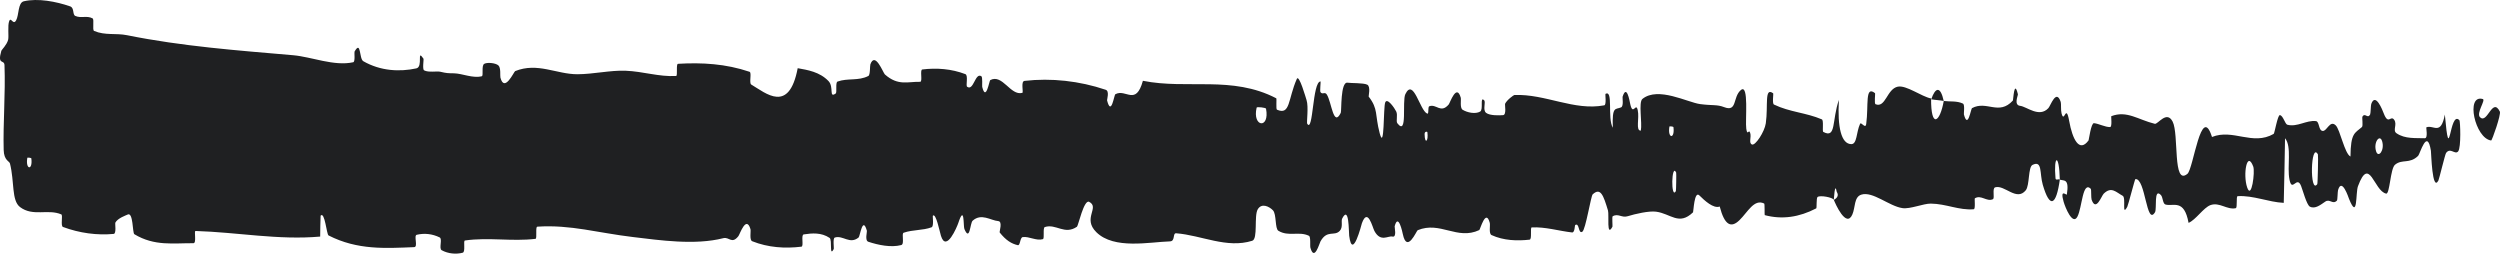 <svg width="138" height="14" viewBox="0 0 138 14" fill="none" xmlns="http://www.w3.org/2000/svg">
<path d="M1.314 0.071C2.088 -0.111 3.101 0.084 3.872 0.351C4.113 0.434 3.991 0.806 4.158 0.88C4.484 1.024 4.787 0.842 5.109 1.014C5.216 1.072 5.083 1.66 5.195 1.708C5.809 1.968 6.389 1.818 7.01 1.943C10.071 2.56 13.08 2.78 16.178 3.048C17.2 3.136 18.442 3.669 19.497 3.436C19.62 3.408 19.547 2.893 19.57 2.85C19.938 2.199 19.815 3.241 20.055 3.379C21.008 3.925 22.067 3.973 22.984 3.774C23.374 3.687 22.983 2.663 23.375 3.238C23.403 3.277 23.304 3.825 23.411 3.883C23.653 4.014 24.113 3.917 24.302 3.96C24.664 4.046 24.724 4.041 25.066 4.047C25.535 4.06 26.092 4.333 26.595 4.209C26.702 4.181 26.56 3.619 26.731 3.523C26.902 3.428 27.355 3.476 27.508 3.608C27.661 3.74 27.596 4.182 27.623 4.283C27.845 5.137 28.369 3.954 28.437 3.925C29.666 3.427 30.72 4.1 31.874 4.098C32.75 4.096 33.687 3.873 34.521 3.904C35.514 3.942 36.355 4.246 37.32 4.194C37.422 4.189 37.303 3.529 37.427 3.522C38.748 3.445 40.06 3.517 41.376 3.963C41.508 4.008 41.338 4.588 41.469 4.667C42.276 5.144 43.553 6.288 44.033 3.764C44.579 3.863 45.243 3.965 45.732 4.474C46.047 4.801 45.741 5.433 46.128 5.163C46.216 5.103 46.102 4.55 46.233 4.502C46.785 4.299 47.387 4.479 47.933 4.193C48.044 4.134 48.014 3.638 48.045 3.549C48.309 2.826 48.749 4.021 48.845 4.108C49.576 4.755 50.109 4.5 50.789 4.516C50.947 4.52 50.761 3.854 50.913 3.834C51.7 3.739 52.517 3.796 53.288 4.092C53.46 4.159 53.302 4.726 53.384 4.787C53.746 5.05 53.826 3.979 54.173 4.21C54.246 4.258 54.205 4.743 54.218 4.797C54.427 5.633 54.608 4.448 54.662 4.421C55.341 4.064 55.775 5.302 56.431 5.126C56.51 5.104 56.333 4.49 56.553 4.465C58.023 4.295 59.578 4.464 61.033 4.955C61.259 5.031 61.097 5.492 61.112 5.549C61.344 6.438 61.494 5.247 61.567 5.202C62.149 4.88 62.693 5.878 63.088 4.46C65.553 4.952 68.006 4.156 70.45 5.426C70.481 5.441 70.425 6.027 70.487 6.054C71.234 6.384 71.09 5.472 71.584 4.357C71.709 4.077 72.087 5.423 72.121 5.522C72.243 5.886 72.116 6.758 72.157 6.828C72.495 7.381 72.44 4.496 72.896 4.495C72.91 4.5 72.851 5.031 72.889 5.084C73.008 5.249 73.126 5.038 73.242 5.221C73.508 5.644 73.603 7.046 74.01 6.23C74.062 6.124 73.983 4.488 74.39 4.565C74.553 4.597 75.271 4.569 75.473 4.675C75.674 4.781 75.536 5.309 75.55 5.331C76.092 6.029 75.886 6.318 76.158 7.351C76.43 8.379 76.354 5.926 76.465 5.652C76.576 5.379 76.973 5.954 77.071 6.154C77.168 6.354 77.047 6.69 77.133 6.803C77.709 7.543 77.386 5.585 77.576 5.196C78.023 4.273 78.371 6.093 78.78 6.271C78.891 6.32 78.8 5.905 78.899 5.866C79.29 5.718 79.525 6.286 79.969 5.766C80.041 5.681 80.401 4.587 80.633 5.39C80.666 5.505 80.573 5.959 80.739 6.06C80.988 6.213 81.436 6.312 81.703 6.16C81.9 6.048 81.674 5.301 81.922 5.533C82.033 5.637 81.828 6.074 82.036 6.232C82.242 6.39 82.769 6.371 82.97 6.356C83.17 6.341 83.061 5.774 83.077 5.736C83.175 5.517 83.559 5.244 83.593 5.244C85.307 5.175 86.887 6.13 88.556 5.814C88.687 5.79 88.6 5.193 88.62 5.183C89.068 4.932 88.714 6.521 89.028 7.053C88.982 5.84 89.167 6.06 89.483 5.927C89.635 5.862 89.552 5.392 89.566 5.344C89.792 4.631 89.949 5.552 89.989 5.741C90.139 6.434 90.302 5.615 90.403 6.078C90.505 6.538 90.271 7.22 90.574 7.211C90.659 6.777 90.434 5.643 90.664 5.459C91.531 4.763 93.151 5.653 93.848 5.746C94.544 5.838 94.769 5.758 95.175 5.915C95.907 6.199 95.639 5.357 96.094 4.972C96.55 4.586 96.328 6.658 96.394 7.103C96.458 7.548 96.529 7.09 96.609 7.334C96.689 7.579 96.516 7.882 96.703 7.974C96.891 8.065 97.405 7.274 97.472 6.808C97.612 5.822 97.381 4.787 97.878 5.15C97.906 5.172 97.814 5.716 97.923 5.771C98.793 6.191 99.696 6.217 100.564 6.588C100.684 6.639 100.577 7.245 100.646 7.282C101.37 7.67 101.111 6.648 101.508 5.513C101.419 7.024 101.638 7.947 102.188 7.956C102.518 7.962 102.461 7.303 102.675 6.838C102.739 6.698 102.972 7.151 103.015 6.84C103.154 5.827 102.934 4.691 103.501 5.143C103.526 5.165 103.446 5.72 103.532 5.754C104.087 5.974 104.154 4.913 104.754 4.785C105.224 4.684 106.06 5.33 106.596 5.436C106.584 7.134 107.09 6.745 107.295 5.574C107.643 5.622 108.018 5.556 108.354 5.718C108.469 5.773 108.394 6.264 108.408 6.318C108.632 7.151 108.783 6.012 108.858 5.967C109.671 5.533 110.333 6.396 111.109 5.553C111.136 5.522 111.181 4.343 111.388 5.204C111.402 5.263 111.145 5.8 111.51 5.842C111.875 5.883 112.563 6.515 113.07 5.969C113.193 5.837 113.503 4.88 113.752 5.628C113.785 5.73 113.749 6.068 113.797 6.256C113.951 6.856 114.036 5.664 114.218 6.676C114.4 7.689 114.778 8.447 115.289 7.749C115.305 7.728 115.426 6.784 115.587 6.799C115.844 6.823 116.208 7.02 116.476 7.014C116.604 7.011 116.522 6.424 116.544 6.413C117.406 6.084 118.02 6.607 118.944 6.834C119.113 6.877 119.6 6.077 119.928 6.71C120.288 7.402 119.918 10.282 120.745 9.596C121.079 9.322 121.502 5.668 122.102 7.561C123.265 7.092 124.341 8.061 125.507 7.391C125.559 7.361 125.725 6.341 125.849 6.355C126.032 6.378 126.132 6.854 126.263 6.886C126.811 7.029 127.312 6.622 127.84 6.685C128.041 6.708 127.971 7.201 128.21 7.228C128.449 7.255 128.608 6.606 128.932 6.92C129.177 7.159 129.421 8.485 129.746 8.64C129.758 7.332 129.981 7.358 130.378 7.013C130.454 6.946 130.372 6.491 130.408 6.435C130.555 6.201 130.69 6.578 130.83 6.323C130.864 6.261 130.865 5.814 130.893 5.739C131.128 5.081 131.516 6.086 131.583 6.261C131.838 6.926 131.958 6.345 132.154 6.606C132.349 6.868 132.057 7.195 132.285 7.354C132.759 7.682 133.367 7.61 133.848 7.631C134.04 7.636 133.909 7.04 133.937 7.027C134.334 6.875 134.735 7.51 134.955 6.322C135.23 9.394 135.194 6.024 135.761 6.639C135.806 6.689 135.863 8.141 135.691 8.355C135.52 8.568 135.26 8.114 135.022 8.446C134.965 8.524 134.643 9.885 134.598 9.968C134.253 10.612 134.205 8.441 134.186 8.322C133.979 7.035 133.585 8.502 133.481 8.603C133.006 9.068 132.602 8.762 132.204 9.094C131.944 9.308 131.919 10.73 131.715 10.687C131.036 10.543 130.799 8.559 130.16 10.279C130.022 10.646 130.159 12.2 129.667 10.978C129.637 10.901 129.272 9.783 129.061 10.49C129.034 10.579 129.035 11.032 129 11.07C128.766 11.316 128.61 10.955 128.356 11.128C128.101 11.301 127.794 11.559 127.503 11.405C127.328 11.313 127.103 10.469 127.019 10.263C126.782 9.667 126.528 10.643 126.381 9.923C126.233 9.198 126.522 8.098 126.134 7.63C126.12 8.807 126.087 10.015 126.063 11.198C125.212 11.157 124.375 10.776 123.521 10.828C123.415 10.836 123.524 11.469 123.41 11.493C122.931 11.594 122.513 11.143 122.017 11.322C121.632 11.464 121.211 12.134 120.809 12.302C120.564 10.956 119.967 11.413 119.534 11.29C119.382 11.247 119.393 10.888 119.285 10.77C118.878 10.336 119.068 11.526 118.957 11.714C118.478 12.513 118.437 9.819 117.872 9.886C117.842 9.888 117.477 11.324 117.426 11.414C117.106 11.997 117.373 10.914 117.173 10.808C116.808 10.614 116.553 10.271 116.124 10.692C115.999 10.816 115.699 11.711 115.456 11.019C115.424 10.928 115.442 10.454 115.416 10.426C114.951 9.963 114.939 11.454 114.673 11.959C114.407 12.464 113.996 11.434 113.912 11.138C113.693 10.37 114.08 10.81 114.091 10.734C114.231 9.838 113.931 9.992 113.702 9.917C113.669 8.454 113.348 8.542 113.464 9.844C113.478 9.986 113.656 9.85 113.702 9.917C113.501 11.351 113.149 11.535 112.76 10.194C112.578 9.566 112.75 8.833 112.197 9.101C111.946 9.222 112.043 10.229 111.822 10.504C111.316 11.13 110.659 10.191 110.137 10.339C109.948 10.393 110.132 10.944 110.003 10.999C109.66 11.149 109.357 10.735 109.012 10.947C108.981 10.967 109.058 11.544 108.95 11.551C108.138 11.618 107.43 11.249 106.581 11.239C106.171 11.234 105.438 11.552 105.014 11.488C104.278 11.381 103.372 10.542 102.743 10.745C102.333 10.876 102.423 11.453 102.247 11.846C101.908 12.608 101.308 11.243 101.227 11.032C101.225 11.025 101.578 10.889 101.389 10.592C101.28 9.975 101.231 11.029 101.227 11.032C101.174 10.895 100.469 10.764 100.329 10.874C100.253 10.935 100.295 11.482 100.256 11.502C99.313 11.992 98.369 12.131 97.413 11.875C97.396 11.864 97.421 11.253 97.382 11.234C96.828 10.962 96.474 11.71 96.017 12.155C95.561 12.598 95.199 12.45 94.928 11.4C94.584 11.532 94.09 11.068 93.805 10.787C93.521 10.505 93.481 11.695 93.456 11.719C92.676 12.472 92.225 11.791 91.415 11.685C91.031 11.632 90.267 11.805 89.85 11.935C89.521 12.04 89.323 11.761 89.019 11.939C88.978 11.963 89.02 12.493 89.007 12.513C88.668 13.148 88.831 11.852 88.761 11.62C88.508 10.779 88.351 10.331 87.917 10.727C87.817 10.817 87.526 12.683 87.344 12.792C87.106 12.93 87.196 12.262 86.948 12.424C86.926 12.437 86.931 12.85 86.778 12.831C86.066 12.752 85.291 12.512 84.552 12.554C84.451 12.558 84.58 13.212 84.434 13.229C83.75 13.306 83 13.282 82.333 12.976C82.169 12.898 82.272 12.44 82.236 12.304C82.017 11.481 81.707 12.677 81.656 12.7C80.435 13.274 79.501 12.192 78.256 12.707C78.189 12.738 77.667 14.02 77.435 12.92C77.419 12.847 77.189 11.722 76.985 12.491C76.972 12.539 77.116 13.118 76.865 13.059C76.615 13.001 76.212 13.387 75.868 12.751C75.76 12.55 75.502 11.428 75.177 12.323C75.156 12.385 74.654 14.408 74.475 13.012C74.447 12.783 74.477 11.306 74.089 12.063C74.015 12.21 74.15 12.539 73.954 12.745C73.655 13.062 73.259 12.666 72.891 13.324C72.827 13.441 72.555 14.443 72.336 13.682C72.301 13.563 72.366 13.07 72.251 13.015C71.701 12.75 71.125 13.08 70.567 12.739C70.37 12.619 70.471 11.822 70.265 11.608C70.058 11.395 69.643 11.19 69.428 11.554C69.212 11.918 69.448 13.188 69.124 13.29C67.719 13.732 66.328 12.986 64.925 12.877C64.717 12.861 64.889 13.316 64.583 13.324C63.452 13.358 61.501 13.784 60.52 12.819C59.734 12.045 60.723 11.456 60.122 11.141C59.833 10.991 59.519 12.468 59.449 12.514C58.766 12.987 58.291 12.332 57.676 12.533C57.548 12.575 57.673 13.173 57.565 13.202C57.196 13.306 56.808 13.039 56.455 13.088C56.297 13.111 56.326 13.568 56.18 13.533C55.831 13.454 55.523 13.261 55.183 12.833C55.153 12.794 55.361 12.225 55.103 12.204C54.686 12.171 54.168 11.749 53.688 12.185C53.545 12.317 53.54 13.361 53.234 12.64C53.169 12.489 53.251 11.235 52.895 12.319C52.834 12.499 52.235 13.961 51.941 13.018C51.864 12.77 51.666 11.744 51.494 11.905C51.471 11.931 51.564 12.492 51.422 12.547C50.922 12.73 50.397 12.67 49.883 12.846C49.746 12.894 49.95 13.475 49.746 13.528C49.183 13.675 48.481 13.527 47.931 13.345C47.728 13.277 47.868 12.796 47.853 12.743C47.616 11.892 47.476 13.041 47.397 13.108C46.907 13.509 46.534 12.97 46.083 13.112C45.958 13.15 46.046 13.698 46.022 13.747C45.764 14.225 45.956 13.241 45.793 13.132C45.337 12.825 44.828 12.869 44.367 12.939C44.197 12.966 44.388 13.601 44.236 13.617C43.336 13.727 42.4 13.666 41.522 13.316C41.356 13.249 41.46 12.759 41.426 12.648C41.188 11.866 40.84 12.932 40.76 13.034C40.395 13.498 40.254 13.065 39.932 13.146C38.361 13.548 36.42 13.261 34.936 13.084C33.003 12.856 31.503 12.391 29.66 12.512C29.542 12.519 29.66 13.17 29.559 13.184C28.255 13.341 26.972 13.087 25.665 13.275C25.558 13.289 25.712 13.906 25.54 13.95C25.187 14.044 24.74 14.01 24.383 13.813C24.209 13.718 24.442 13.189 24.267 13.104C23.859 12.905 23.422 12.861 23.003 12.96C22.825 13.004 23.094 13.635 22.862 13.642C21.283 13.705 19.732 13.813 18.136 12.996C18.027 12.94 17.931 11.657 17.698 11.903C17.68 12.259 17.681 12.678 17.674 13.059C15.375 13.264 13.1 12.819 10.794 12.75C10.697 12.747 10.865 13.427 10.677 13.425C9.588 13.415 8.53 13.603 7.416 12.928C7.306 12.862 7.362 11.666 7.037 11.847C6.979 11.88 6.489 12.039 6.362 12.299C6.345 12.338 6.434 12.896 6.276 12.912C5.357 12.997 4.395 12.87 3.478 12.529C3.33 12.473 3.487 11.878 3.382 11.833C2.634 11.518 1.821 11.97 1.106 11.43C0.628 11.067 0.805 10.039 0.551 9.028C0.515 8.885 0.218 8.863 0.203 8.274C0.164 6.795 0.307 5.175 0.248 3.598C0.236 3.258 -0.161 3.624 0.074 2.803C0.091 2.748 0.378 2.476 0.449 2.197C0.498 2.005 0.409 1.406 0.51 1.16C0.611 0.914 0.721 1.415 0.888 1.126C1.055 0.832 0.981 0.152 1.314 0.071ZM92.525 9.528C92.262 8.956 92.223 11.05 92.508 10.549C92.522 10.522 92.539 9.556 92.525 9.528ZM124.38 9.197C124.036 8.274 123.8 9.632 124.043 10.345C124.286 11.057 124.485 9.477 124.38 9.197ZM127.949 8.523C127.547 7.795 127.484 10.764 127.914 10.164C127.939 10.13 127.973 8.565 127.949 8.523ZM1.729 8.74C1.726 8.712 1.513 8.685 1.508 8.713C1.394 9.378 1.82 9.431 1.729 8.74ZM131.491 7.789C131.365 7.387 131.004 7.851 131.16 8.35C131.285 8.752 131.647 8.289 131.491 7.789ZM78.791 7.293C78.787 7.262 78.634 7.234 78.638 7.41C78.648 7.978 78.86 7.818 78.791 7.293ZM137.511 7.755C136.621 7.643 136.082 5.191 137.051 5.467C137.226 5.517 136.673 6.249 136.896 6.47C137.304 6.873 137.576 5.333 137.992 6.159C138.068 6.31 137.561 7.767 137.509 7.758C137.51 7.757 137.51 7.756 137.511 7.755ZM92.374 7.013C92.368 6.985 92.157 6.959 92.152 6.987C92.037 7.651 92.463 7.705 92.374 7.013ZM69.885 5.999C69.873 5.94 69.382 5.885 69.367 5.939C69.111 7.026 70.102 7.141 69.885 5.999ZM106.604 5.481C106.835 4.812 107.11 4.734 107.294 5.573C107.065 5.529 106.834 5.522 106.604 5.481Z" fill="#1F2022"/>
</svg>
